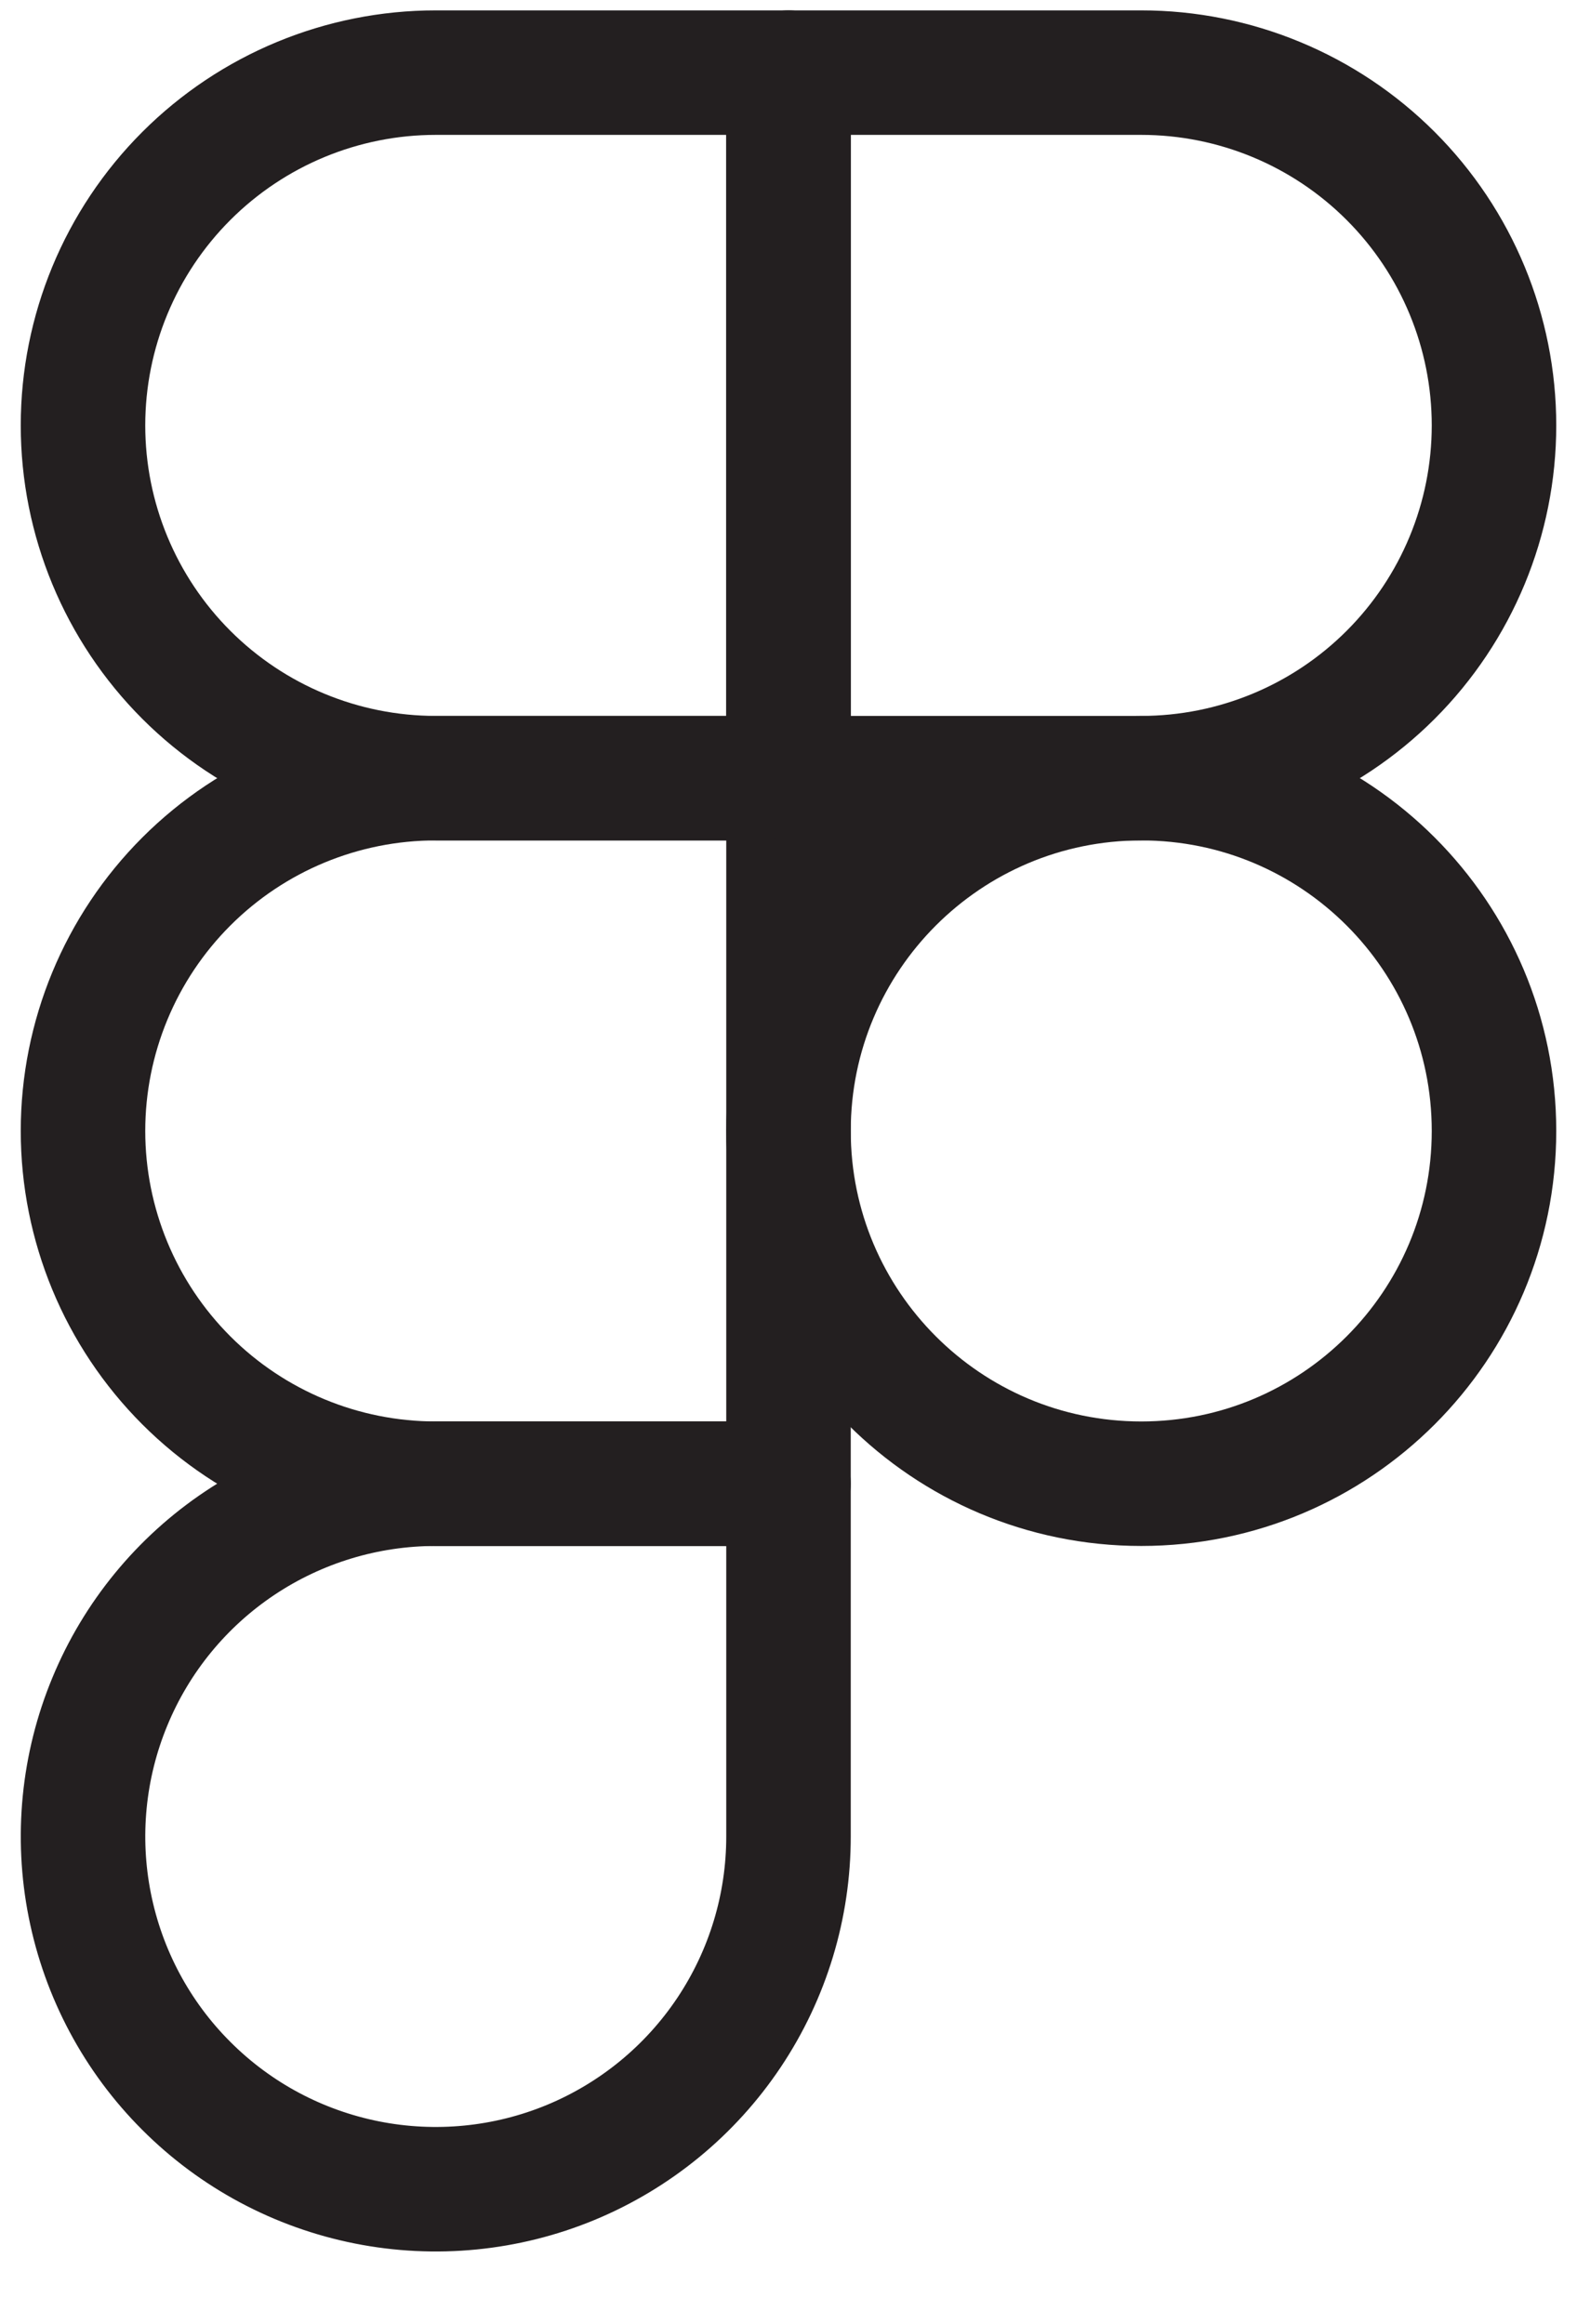 <svg width="19" height="28" viewBox="0 0 19 28" fill="none" xmlns="http://www.w3.org/2000/svg">
<path d="M13.75 17.875C16.097 17.875 18 15.972 18 13.625C18 11.278 16.097 9.375 13.75 9.375C11.403 9.375 9.5 11.278 9.5 13.625C9.5 15.972 11.403 17.875 13.75 17.875Z" stroke="#231F20" stroke-width="1.5" stroke-linecap="round" stroke-linejoin="round"/>
<path d="M9.5 9.375V0.875H5.25C4.123 0.875 3.042 1.323 2.245 2.12C1.448 2.917 1 3.998 1 5.125C1 6.252 1.448 7.333 2.245 8.13C3.042 8.927 4.123 9.375 5.25 9.375H9.5Z" stroke="#231F20" stroke-width="1.5" stroke-linecap="round" stroke-linejoin="round"/>
<path d="M9.5 17.875V9.375H5.25C4.123 9.375 3.042 9.823 2.245 10.62C1.448 11.417 1 12.498 1 13.625C1 14.752 1.448 15.833 2.245 16.63C3.042 17.427 4.123 17.875 5.25 17.875H9.5Z" stroke="#231F20" stroke-width="1.5" stroke-linecap="round" stroke-linejoin="round"/>
<path d="M9.5 9.375V0.875H13.75C14.877 0.875 15.958 1.323 16.755 2.12C17.552 2.917 18 3.998 18 5.125C18 6.252 17.552 7.333 16.755 8.13C15.958 8.927 14.877 9.375 13.75 9.375H9.5Z" stroke="#231F20" stroke-width="1.5" stroke-linecap="round" stroke-linejoin="round"/>
<path d="M9.5 17.875V22.125C9.5 22.966 9.251 23.787 8.784 24.486C8.317 25.185 7.653 25.73 6.876 26.052C6.1 26.373 5.245 26.457 4.421 26.293C3.596 26.129 2.839 25.725 2.245 25.13C1.65 24.536 1.246 23.779 1.082 22.954C0.918 22.13 1.002 21.275 1.324 20.499C1.645 19.722 2.19 19.058 2.889 18.591C3.588 18.124 4.409 17.875 5.25 17.875H9.5Z" stroke="#231F20" stroke-width="1.5" stroke-linecap="round" stroke-linejoin="round"/>
</svg>
